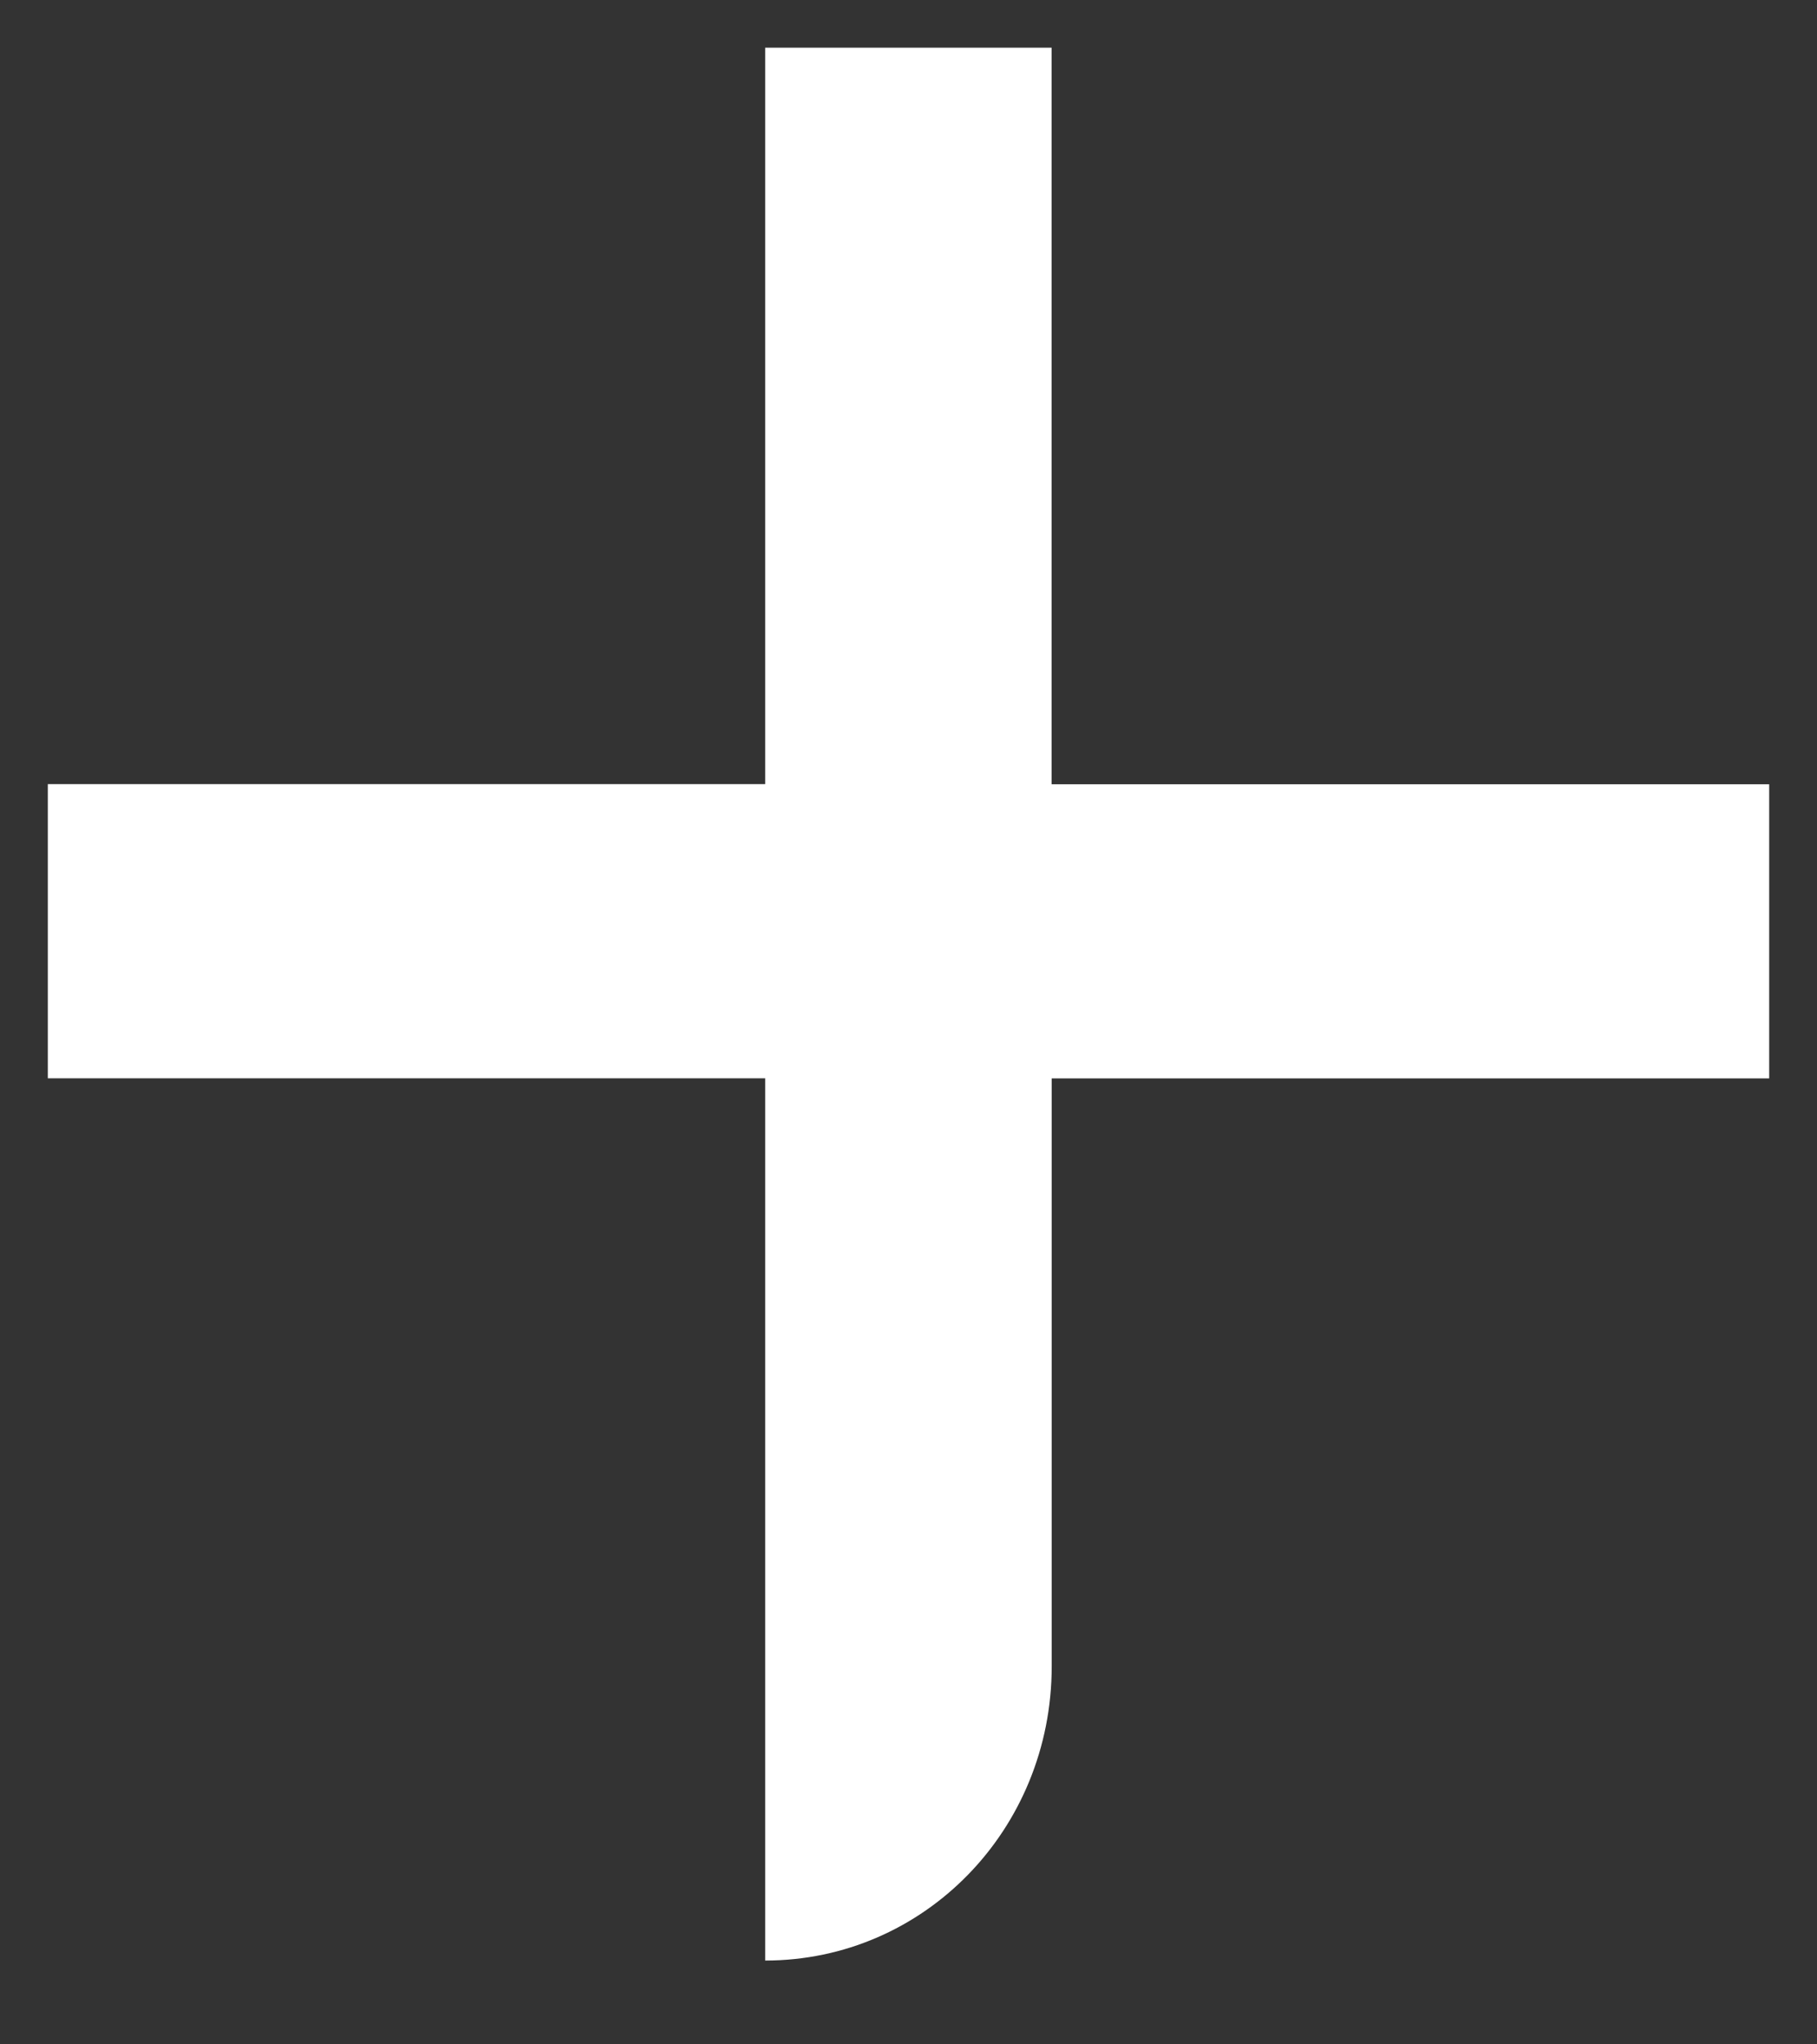 <svg xmlns="http://www.w3.org/2000/svg" width="16" height="18" fill="none"><rect width="100%" height="100%" fill="#333333" stroke="none"/><path fill="#fff" d="M15.579 6.905H9.26V.42H6.738v6.484H.421v2.59h6.317v7.768c1.4 0 2.523-1.153 2.523-2.59V9.495h6.318z"/></svg>